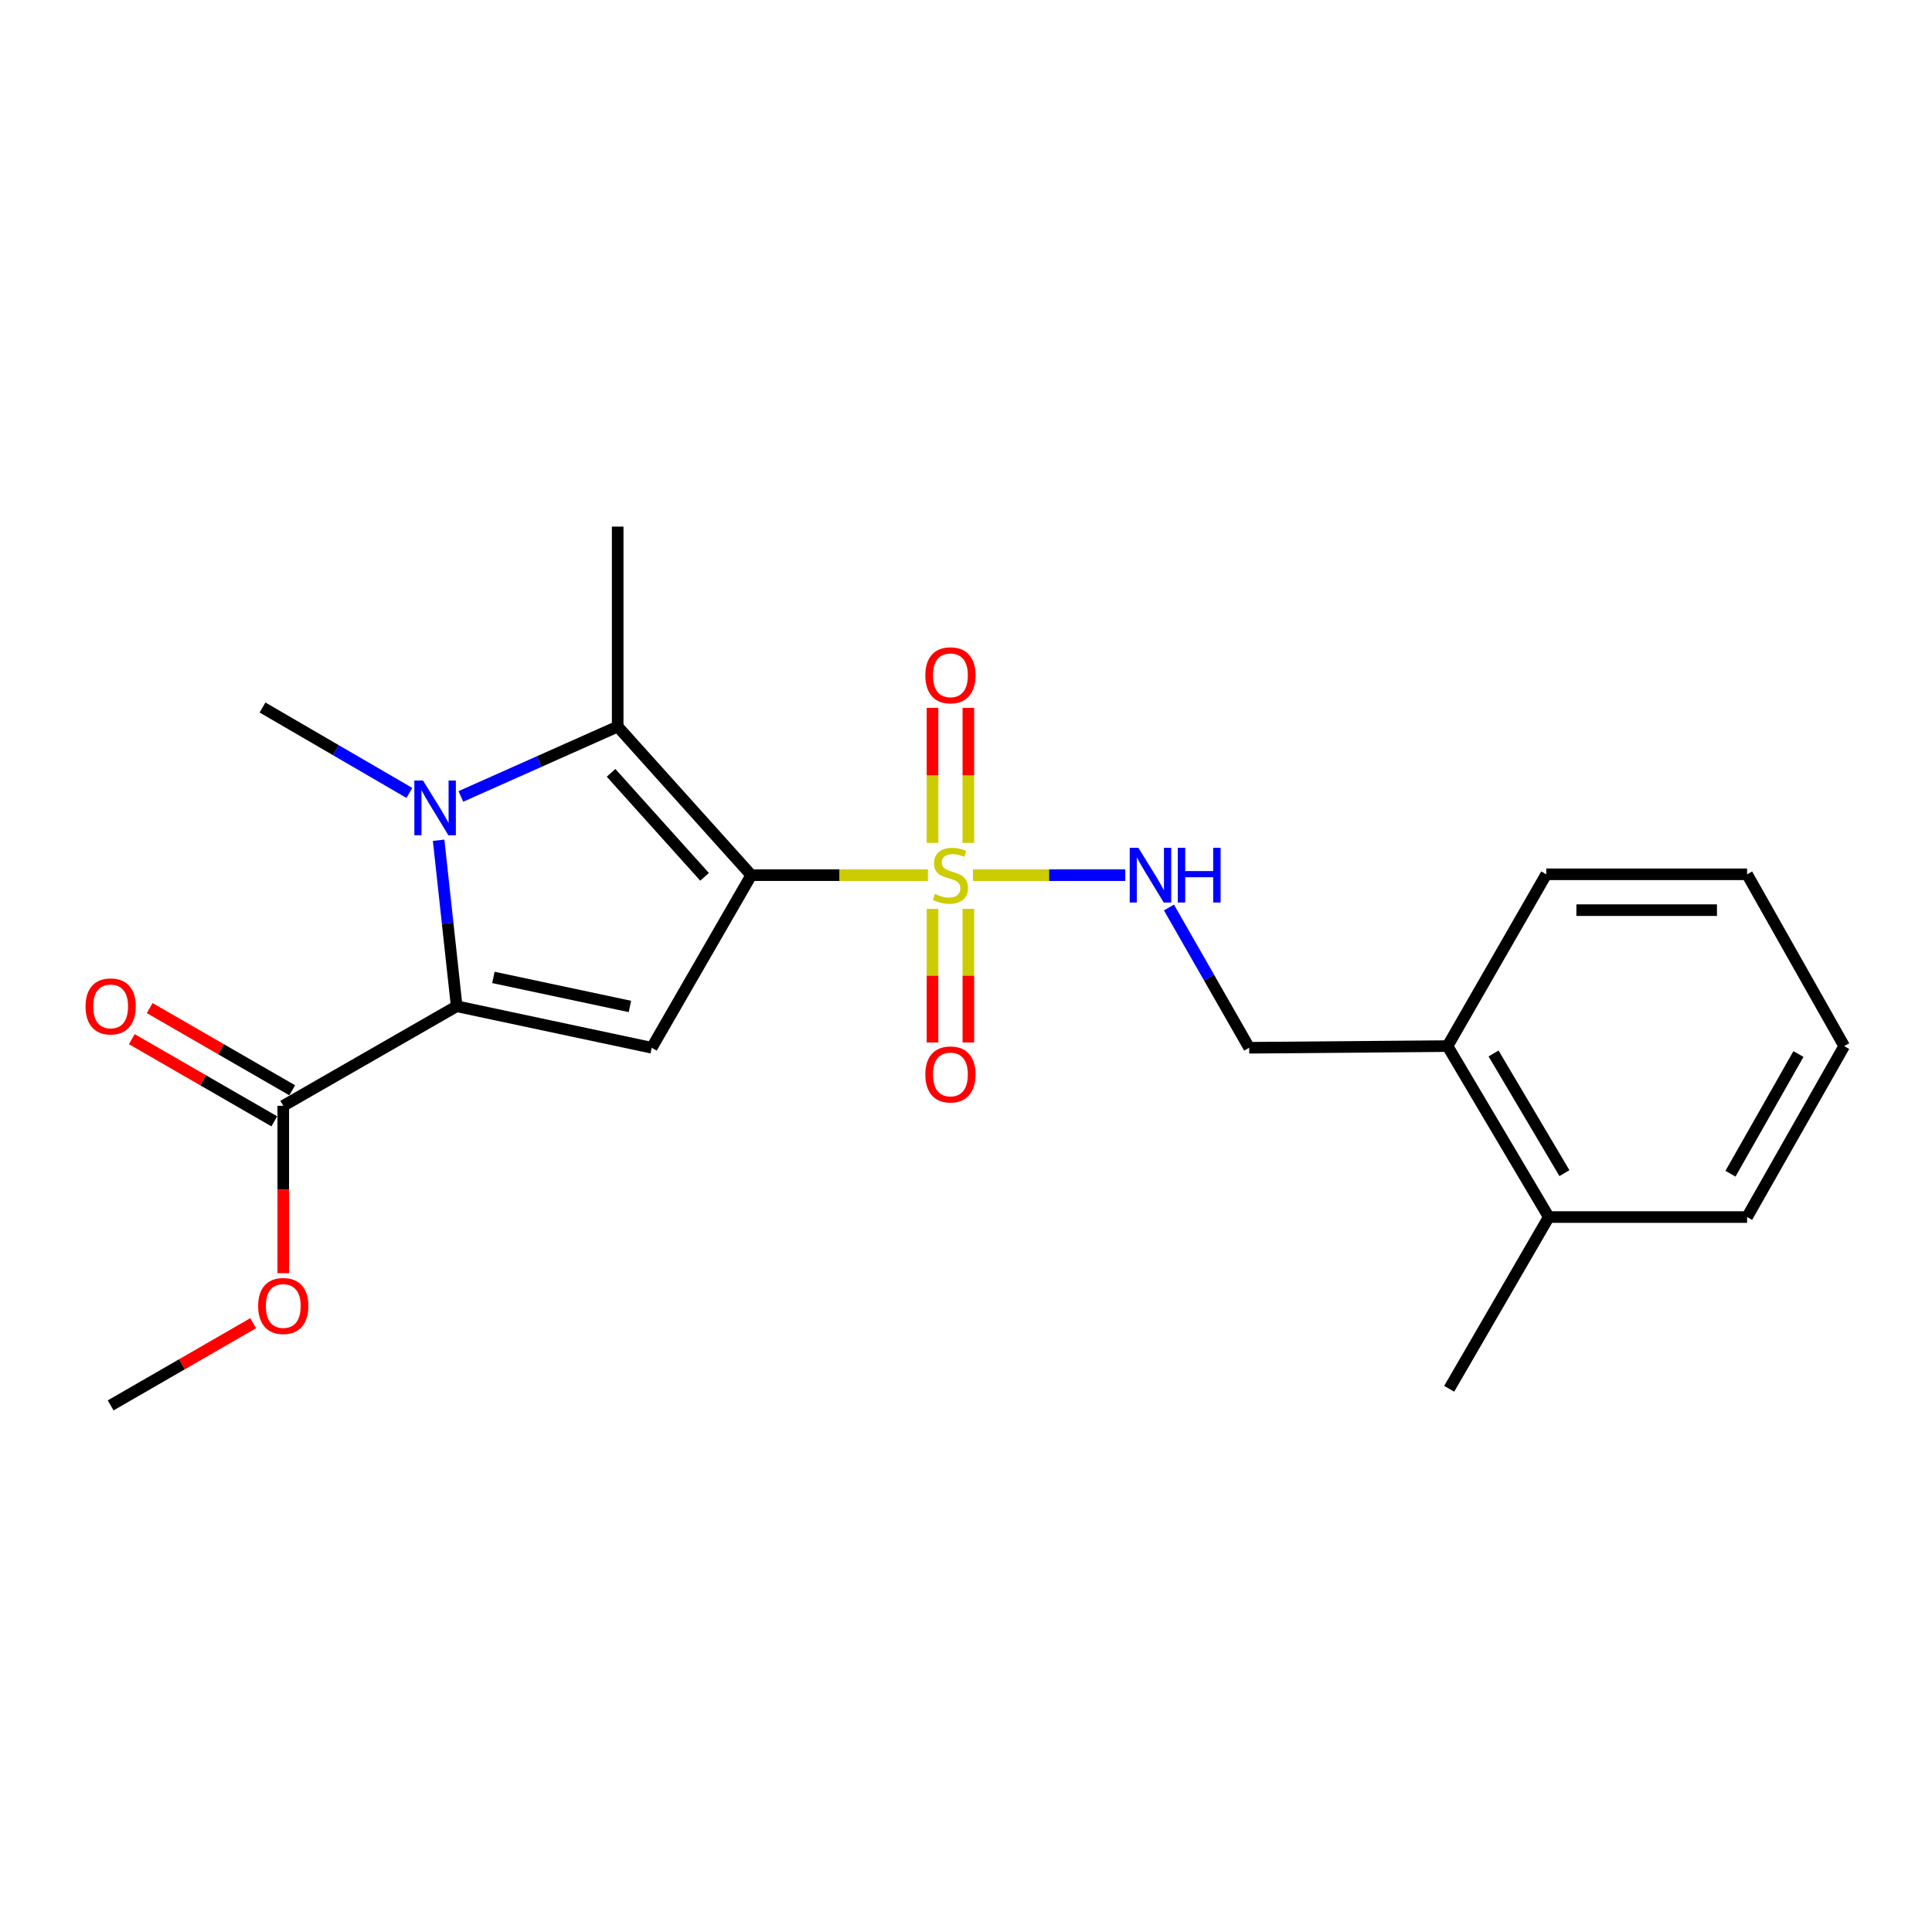 <?xml version='1.0' encoding='iso-8859-1'?>
<svg version='1.1' baseProfile='full'
              xmlns='http://www.w3.org/2000/svg'
                      xmlns:rdkit='http://www.rdkit.org/xml'
                      xmlns:xlink='http://www.w3.org/1999/xlink'
                  xml:space='preserve'
width='1000px' height='1000px' viewBox='0 0 1000 1000'>
<!-- END OF HEADER -->
<rect style='opacity:1.0;fill:#FFFFFF;stroke:none' width='1000' height='1000' x='0' y='0'> </rect>
<path class='bond-0' d='M 388.852,452.982 L 434.567,452.982' style='fill:none;fill-rule:evenodd;stroke:#000000;stroke-width:6px;stroke-linecap:butt;stroke-linejoin:miter;stroke-opacity:1' />
<path class='bond-0' d='M 434.567,452.982 L 480.283,452.982' style='fill:none;fill-rule:evenodd;stroke:#CCCC00;stroke-width:6px;stroke-linecap:butt;stroke-linejoin:miter;stroke-opacity:1' />
<path class='bond-3' d='M 388.852,452.982 L 337.329,542.317' style='fill:none;fill-rule:evenodd;stroke:#000000;stroke-width:6px;stroke-linecap:butt;stroke-linejoin:miter;stroke-opacity:1' />
<path class='bond-4' d='M 388.852,452.982 L 319.711,376.078' style='fill:none;fill-rule:evenodd;stroke:#000000;stroke-width:6px;stroke-linecap:butt;stroke-linejoin:miter;stroke-opacity:1' />
<path class='bond-4' d='M 364.682,453.852 L 316.284,400.02' style='fill:none;fill-rule:evenodd;stroke:#000000;stroke-width:6px;stroke-linecap:butt;stroke-linejoin:miter;stroke-opacity:1' />
<path class='bond-6' d='M 503.608,452.982 L 543.026,452.982' style='fill:none;fill-rule:evenodd;stroke:#CCCC00;stroke-width:6px;stroke-linecap:butt;stroke-linejoin:miter;stroke-opacity:1' />
<path class='bond-6' d='M 543.026,452.982 L 582.444,452.982' style='fill:none;fill-rule:evenodd;stroke:#0000FF;stroke-width:6px;stroke-linecap:butt;stroke-linejoin:miter;stroke-opacity:1' />
<path class='bond-7' d='M 501.218,436.273 L 501.218,401.327' style='fill:none;fill-rule:evenodd;stroke:#CCCC00;stroke-width:6px;stroke-linecap:butt;stroke-linejoin:miter;stroke-opacity:1' />
<path class='bond-7' d='M 501.218,401.327 L 501.218,366.381' style='fill:none;fill-rule:evenodd;stroke:#FF0000;stroke-width:6px;stroke-linecap:butt;stroke-linejoin:miter;stroke-opacity:1' />
<path class='bond-7' d='M 482.662,436.273 L 482.662,401.327' style='fill:none;fill-rule:evenodd;stroke:#CCCC00;stroke-width:6px;stroke-linecap:butt;stroke-linejoin:miter;stroke-opacity:1' />
<path class='bond-7' d='M 482.662,401.327 L 482.662,366.381' style='fill:none;fill-rule:evenodd;stroke:#FF0000;stroke-width:6px;stroke-linecap:butt;stroke-linejoin:miter;stroke-opacity:1' />
<path class='bond-8' d='M 482.662,470.438 L 482.662,505.013' style='fill:none;fill-rule:evenodd;stroke:#CCCC00;stroke-width:6px;stroke-linecap:butt;stroke-linejoin:miter;stroke-opacity:1' />
<path class='bond-8' d='M 482.662,505.013 L 482.662,539.588' style='fill:none;fill-rule:evenodd;stroke:#FF0000;stroke-width:6px;stroke-linecap:butt;stroke-linejoin:miter;stroke-opacity:1' />
<path class='bond-8' d='M 501.218,470.438 L 501.218,505.013' style='fill:none;fill-rule:evenodd;stroke:#CCCC00;stroke-width:6px;stroke-linecap:butt;stroke-linejoin:miter;stroke-opacity:1' />
<path class='bond-8' d='M 501.218,505.013 L 501.218,539.588' style='fill:none;fill-rule:evenodd;stroke:#FF0000;stroke-width:6px;stroke-linecap:butt;stroke-linejoin:miter;stroke-opacity:1' />
<path class='bond-1' d='M 238.537,412.234 L 279.124,394.156' style='fill:none;fill-rule:evenodd;stroke:#0000FF;stroke-width:6px;stroke-linecap:butt;stroke-linejoin:miter;stroke-opacity:1' />
<path class='bond-1' d='M 279.124,394.156 L 319.711,376.078' style='fill:none;fill-rule:evenodd;stroke:#000000;stroke-width:6px;stroke-linecap:butt;stroke-linejoin:miter;stroke-opacity:1' />
<path class='bond-13' d='M 211.887,410.419 L 173.881,388.311' style='fill:none;fill-rule:evenodd;stroke:#0000FF;stroke-width:6px;stroke-linecap:butt;stroke-linejoin:miter;stroke-opacity:1' />
<path class='bond-13' d='M 173.881,388.311 L 135.875,366.203' style='fill:none;fill-rule:evenodd;stroke:#000000;stroke-width:6px;stroke-linecap:butt;stroke-linejoin:miter;stroke-opacity:1' />
<path class='bond-22' d='M 227.031,434.911 L 231.703,477.872' style='fill:none;fill-rule:evenodd;stroke:#0000FF;stroke-width:6px;stroke-linecap:butt;stroke-linejoin:miter;stroke-opacity:1' />
<path class='bond-22' d='M 231.703,477.872 L 236.375,520.834' style='fill:none;fill-rule:evenodd;stroke:#000000;stroke-width:6px;stroke-linecap:butt;stroke-linejoin:miter;stroke-opacity:1' />
<path class='bond-2' d='M 236.375,520.834 L 337.329,542.317' style='fill:none;fill-rule:evenodd;stroke:#000000;stroke-width:6px;stroke-linecap:butt;stroke-linejoin:miter;stroke-opacity:1' />
<path class='bond-2' d='M 255.381,505.907 L 326.048,520.946' style='fill:none;fill-rule:evenodd;stroke:#000000;stroke-width:6px;stroke-linecap:butt;stroke-linejoin:miter;stroke-opacity:1' />
<path class='bond-5' d='M 236.375,520.834 L 146.617,572.368' style='fill:none;fill-rule:evenodd;stroke:#000000;stroke-width:6px;stroke-linecap:butt;stroke-linejoin:miter;stroke-opacity:1' />
<path class='bond-14' d='M 319.711,376.078 L 319.711,272.568' style='fill:none;fill-rule:evenodd;stroke:#000000;stroke-width:6px;stroke-linecap:butt;stroke-linejoin:miter;stroke-opacity:1' />
<path class='bond-10' d='M 151.252,564.331 L 114.369,543.057' style='fill:none;fill-rule:evenodd;stroke:#000000;stroke-width:6px;stroke-linecap:butt;stroke-linejoin:miter;stroke-opacity:1' />
<path class='bond-10' d='M 114.369,543.057 L 77.485,521.783' style='fill:none;fill-rule:evenodd;stroke:#FF0000;stroke-width:6px;stroke-linecap:butt;stroke-linejoin:miter;stroke-opacity:1' />
<path class='bond-10' d='M 141.981,580.404 L 105.098,559.13' style='fill:none;fill-rule:evenodd;stroke:#000000;stroke-width:6px;stroke-linecap:butt;stroke-linejoin:miter;stroke-opacity:1' />
<path class='bond-10' d='M 105.098,559.13 L 68.214,537.856' style='fill:none;fill-rule:evenodd;stroke:#FF0000;stroke-width:6px;stroke-linecap:butt;stroke-linejoin:miter;stroke-opacity:1' />
<path class='bond-15' d='M 146.617,572.368 L 146.617,615.679' style='fill:none;fill-rule:evenodd;stroke:#000000;stroke-width:6px;stroke-linecap:butt;stroke-linejoin:miter;stroke-opacity:1' />
<path class='bond-15' d='M 146.617,615.679 L 146.617,658.99' style='fill:none;fill-rule:evenodd;stroke:#FF0000;stroke-width:6px;stroke-linecap:butt;stroke-linejoin:miter;stroke-opacity:1' />
<path class='bond-9' d='M 605.05,469.715 L 625.811,506.016' style='fill:none;fill-rule:evenodd;stroke:#0000FF;stroke-width:6px;stroke-linecap:butt;stroke-linejoin:miter;stroke-opacity:1' />
<path class='bond-9' d='M 625.811,506.016 L 646.571,542.317' style='fill:none;fill-rule:evenodd;stroke:#000000;stroke-width:6px;stroke-linecap:butt;stroke-linejoin:miter;stroke-opacity:1' />
<path class='bond-11' d='M 646.571,542.317 L 749.236,541.462' style='fill:none;fill-rule:evenodd;stroke:#000000;stroke-width:6px;stroke-linecap:butt;stroke-linejoin:miter;stroke-opacity:1' />
<path class='bond-12' d='M 749.236,541.462 L 801.646,629.942' style='fill:none;fill-rule:evenodd;stroke:#000000;stroke-width:6px;stroke-linecap:butt;stroke-linejoin:miter;stroke-opacity:1' />
<path class='bond-12' d='M 773.063,545.277 L 809.75,607.213' style='fill:none;fill-rule:evenodd;stroke:#000000;stroke-width:6px;stroke-linecap:butt;stroke-linejoin:miter;stroke-opacity:1' />
<path class='bond-16' d='M 749.236,541.462 L 800.347,452.538' style='fill:none;fill-rule:evenodd;stroke:#000000;stroke-width:6px;stroke-linecap:butt;stroke-linejoin:miter;stroke-opacity:1' />
<path class='bond-17' d='M 801.646,629.942 L 750.092,718.834' style='fill:none;fill-rule:evenodd;stroke:#000000;stroke-width:6px;stroke-linecap:butt;stroke-linejoin:miter;stroke-opacity:1' />
<path class='bond-18' d='M 801.646,629.942 L 904.29,629.942' style='fill:none;fill-rule:evenodd;stroke:#000000;stroke-width:6px;stroke-linecap:butt;stroke-linejoin:miter;stroke-opacity:1' />
<path class='bond-19' d='M 131.038,684.884 L 94.154,706.158' style='fill:none;fill-rule:evenodd;stroke:#FF0000;stroke-width:6px;stroke-linecap:butt;stroke-linejoin:miter;stroke-opacity:1' />
<path class='bond-19' d='M 94.154,706.158 L 57.271,727.432' style='fill:none;fill-rule:evenodd;stroke:#000000;stroke-width:6px;stroke-linecap:butt;stroke-linejoin:miter;stroke-opacity:1' />
<path class='bond-21' d='M 800.347,452.538 L 904.29,452.538' style='fill:none;fill-rule:evenodd;stroke:#000000;stroke-width:6px;stroke-linecap:butt;stroke-linejoin:miter;stroke-opacity:1' />
<path class='bond-21' d='M 815.938,471.094 L 888.699,471.094' style='fill:none;fill-rule:evenodd;stroke:#000000;stroke-width:6px;stroke-linecap:butt;stroke-linejoin:miter;stroke-opacity:1' />
<path class='bond-23' d='M 904.29,629.942 L 954.545,541.462' style='fill:none;fill-rule:evenodd;stroke:#000000;stroke-width:6px;stroke-linecap:butt;stroke-linejoin:miter;stroke-opacity:1' />
<path class='bond-23' d='M 895.694,607.506 L 930.872,545.57' style='fill:none;fill-rule:evenodd;stroke:#000000;stroke-width:6px;stroke-linecap:butt;stroke-linejoin:miter;stroke-opacity:1' />
<path class='bond-20' d='M 954.545,541.462 L 904.29,452.538' style='fill:none;fill-rule:evenodd;stroke:#000000;stroke-width:6px;stroke-linecap:butt;stroke-linejoin:miter;stroke-opacity:1' />
<path  class='atom-1' d='M 483.94 462.702
Q 484.26 462.822, 485.58 463.382
Q 486.9 463.942, 488.34 464.302
Q 489.82 464.622, 491.26 464.622
Q 493.94 464.622, 495.5 463.342
Q 497.06 462.022, 497.06 459.742
Q 497.06 458.182, 496.26 457.222
Q 495.5 456.262, 494.3 455.742
Q 493.1 455.222, 491.1 454.622
Q 488.58 453.862, 487.06 453.142
Q 485.58 452.422, 484.5 450.902
Q 483.46 449.382, 483.46 446.822
Q 483.46 443.262, 485.86 441.062
Q 488.3 438.862, 493.1 438.862
Q 496.38 438.862, 500.1 440.422
L 499.18 443.502
Q 495.78 442.102, 493.22 442.102
Q 490.46 442.102, 488.94 443.262
Q 487.42 444.382, 487.46 446.342
Q 487.46 447.862, 488.22 448.782
Q 489.02 449.702, 490.14 450.222
Q 491.3 450.742, 493.22 451.342
Q 495.78 452.142, 497.3 452.942
Q 498.82 453.742, 499.9 455.382
Q 501.02 456.982, 501.02 459.742
Q 501.02 463.662, 498.38 465.782
Q 495.78 467.862, 491.42 467.862
Q 488.9 467.862, 486.98 467.302
Q 485.1 466.782, 482.86 465.862
L 483.94 462.702
' fill='#CCCC00'/>
<path  class='atom-2' d='M 218.951 404.009
L 228.231 419.009
Q 229.151 420.489, 230.631 423.169
Q 232.111 425.849, 232.191 426.009
L 232.191 404.009
L 235.951 404.009
L 235.951 432.329
L 232.071 432.329
L 222.111 415.929
Q 220.951 414.009, 219.711 411.809
Q 218.511 409.609, 218.151 408.929
L 218.151 432.329
L 214.471 432.329
L 214.471 404.009
L 218.951 404.009
' fill='#0000FF'/>
<path  class='atom-7' d='M 589.221 438.822
L 598.501 453.822
Q 599.421 455.302, 600.901 457.982
Q 602.381 460.662, 602.461 460.822
L 602.461 438.822
L 606.221 438.822
L 606.221 467.142
L 602.341 467.142
L 592.381 450.742
Q 591.221 448.822, 589.981 446.622
Q 588.781 444.422, 588.421 443.742
L 588.421 467.142
L 584.741 467.142
L 584.741 438.822
L 589.221 438.822
' fill='#0000FF'/>
<path  class='atom-7' d='M 609.621 438.822
L 613.461 438.822
L 613.461 450.862
L 627.941 450.862
L 627.941 438.822
L 631.781 438.822
L 631.781 467.142
L 627.941 467.142
L 627.941 454.062
L 613.461 454.062
L 613.461 467.142
L 609.621 467.142
L 609.621 438.822
' fill='#0000FF'/>
<path  class='atom-8' d='M 478.94 349.531
Q 478.94 342.731, 482.3 338.931
Q 485.66 335.131, 491.94 335.131
Q 498.22 335.131, 501.58 338.931
Q 504.94 342.731, 504.94 349.531
Q 504.94 356.411, 501.54 360.331
Q 498.14 364.211, 491.94 364.211
Q 485.7 364.211, 482.3 360.331
Q 478.94 356.451, 478.94 349.531
M 491.94 361.011
Q 496.26 361.011, 498.58 358.131
Q 500.94 355.211, 500.94 349.531
Q 500.94 343.971, 498.58 341.171
Q 496.26 338.331, 491.94 338.331
Q 487.62 338.331, 485.26 341.131
Q 482.94 343.931, 482.94 349.531
Q 482.94 355.251, 485.26 358.131
Q 487.62 361.011, 491.94 361.011
' fill='#FF0000'/>
<path  class='atom-9' d='M 478.94 556.129
Q 478.94 549.329, 482.3 545.529
Q 485.66 541.729, 491.94 541.729
Q 498.22 541.729, 501.58 545.529
Q 504.94 549.329, 504.94 556.129
Q 504.94 563.009, 501.54 566.929
Q 498.14 570.809, 491.94 570.809
Q 485.7 570.809, 482.3 566.929
Q 478.94 563.049, 478.94 556.129
M 491.94 567.609
Q 496.26 567.609, 498.58 564.729
Q 500.94 561.809, 500.94 556.129
Q 500.94 550.569, 498.58 547.769
Q 496.26 544.929, 491.94 544.929
Q 487.62 544.929, 485.26 547.729
Q 482.94 550.529, 482.94 556.129
Q 482.94 561.849, 485.26 564.729
Q 487.62 567.609, 491.94 567.609
' fill='#FF0000'/>
<path  class='atom-11' d='M 44.271 520.914
Q 44.271 514.114, 47.631 510.314
Q 50.991 506.514, 57.271 506.514
Q 63.551 506.514, 66.911 510.314
Q 70.271 514.114, 70.271 520.914
Q 70.271 527.794, 66.871 531.714
Q 63.471 535.594, 57.271 535.594
Q 51.031 535.594, 47.631 531.714
Q 44.271 527.834, 44.271 520.914
M 57.271 532.394
Q 61.591 532.394, 63.911 529.514
Q 66.271 526.594, 66.271 520.914
Q 66.271 515.354, 63.911 512.554
Q 61.591 509.714, 57.271 509.714
Q 52.951 509.714, 50.591 512.514
Q 48.271 515.314, 48.271 520.914
Q 48.271 526.634, 50.591 529.514
Q 52.951 532.394, 57.271 532.394
' fill='#FF0000'/>
<path  class='atom-16' d='M 133.617 675.978
Q 133.617 669.178, 136.977 665.378
Q 140.337 661.578, 146.617 661.578
Q 152.897 661.578, 156.257 665.378
Q 159.617 669.178, 159.617 675.978
Q 159.617 682.858, 156.217 686.778
Q 152.817 690.658, 146.617 690.658
Q 140.377 690.658, 136.977 686.778
Q 133.617 682.898, 133.617 675.978
M 146.617 687.458
Q 150.937 687.458, 153.257 684.578
Q 155.617 681.658, 155.617 675.978
Q 155.617 670.418, 153.257 667.618
Q 150.937 664.778, 146.617 664.778
Q 142.297 664.778, 139.937 667.578
Q 137.617 670.378, 137.617 675.978
Q 137.617 681.698, 139.937 684.578
Q 142.297 687.458, 146.617 687.458
' fill='#FF0000'/>
</svg>
